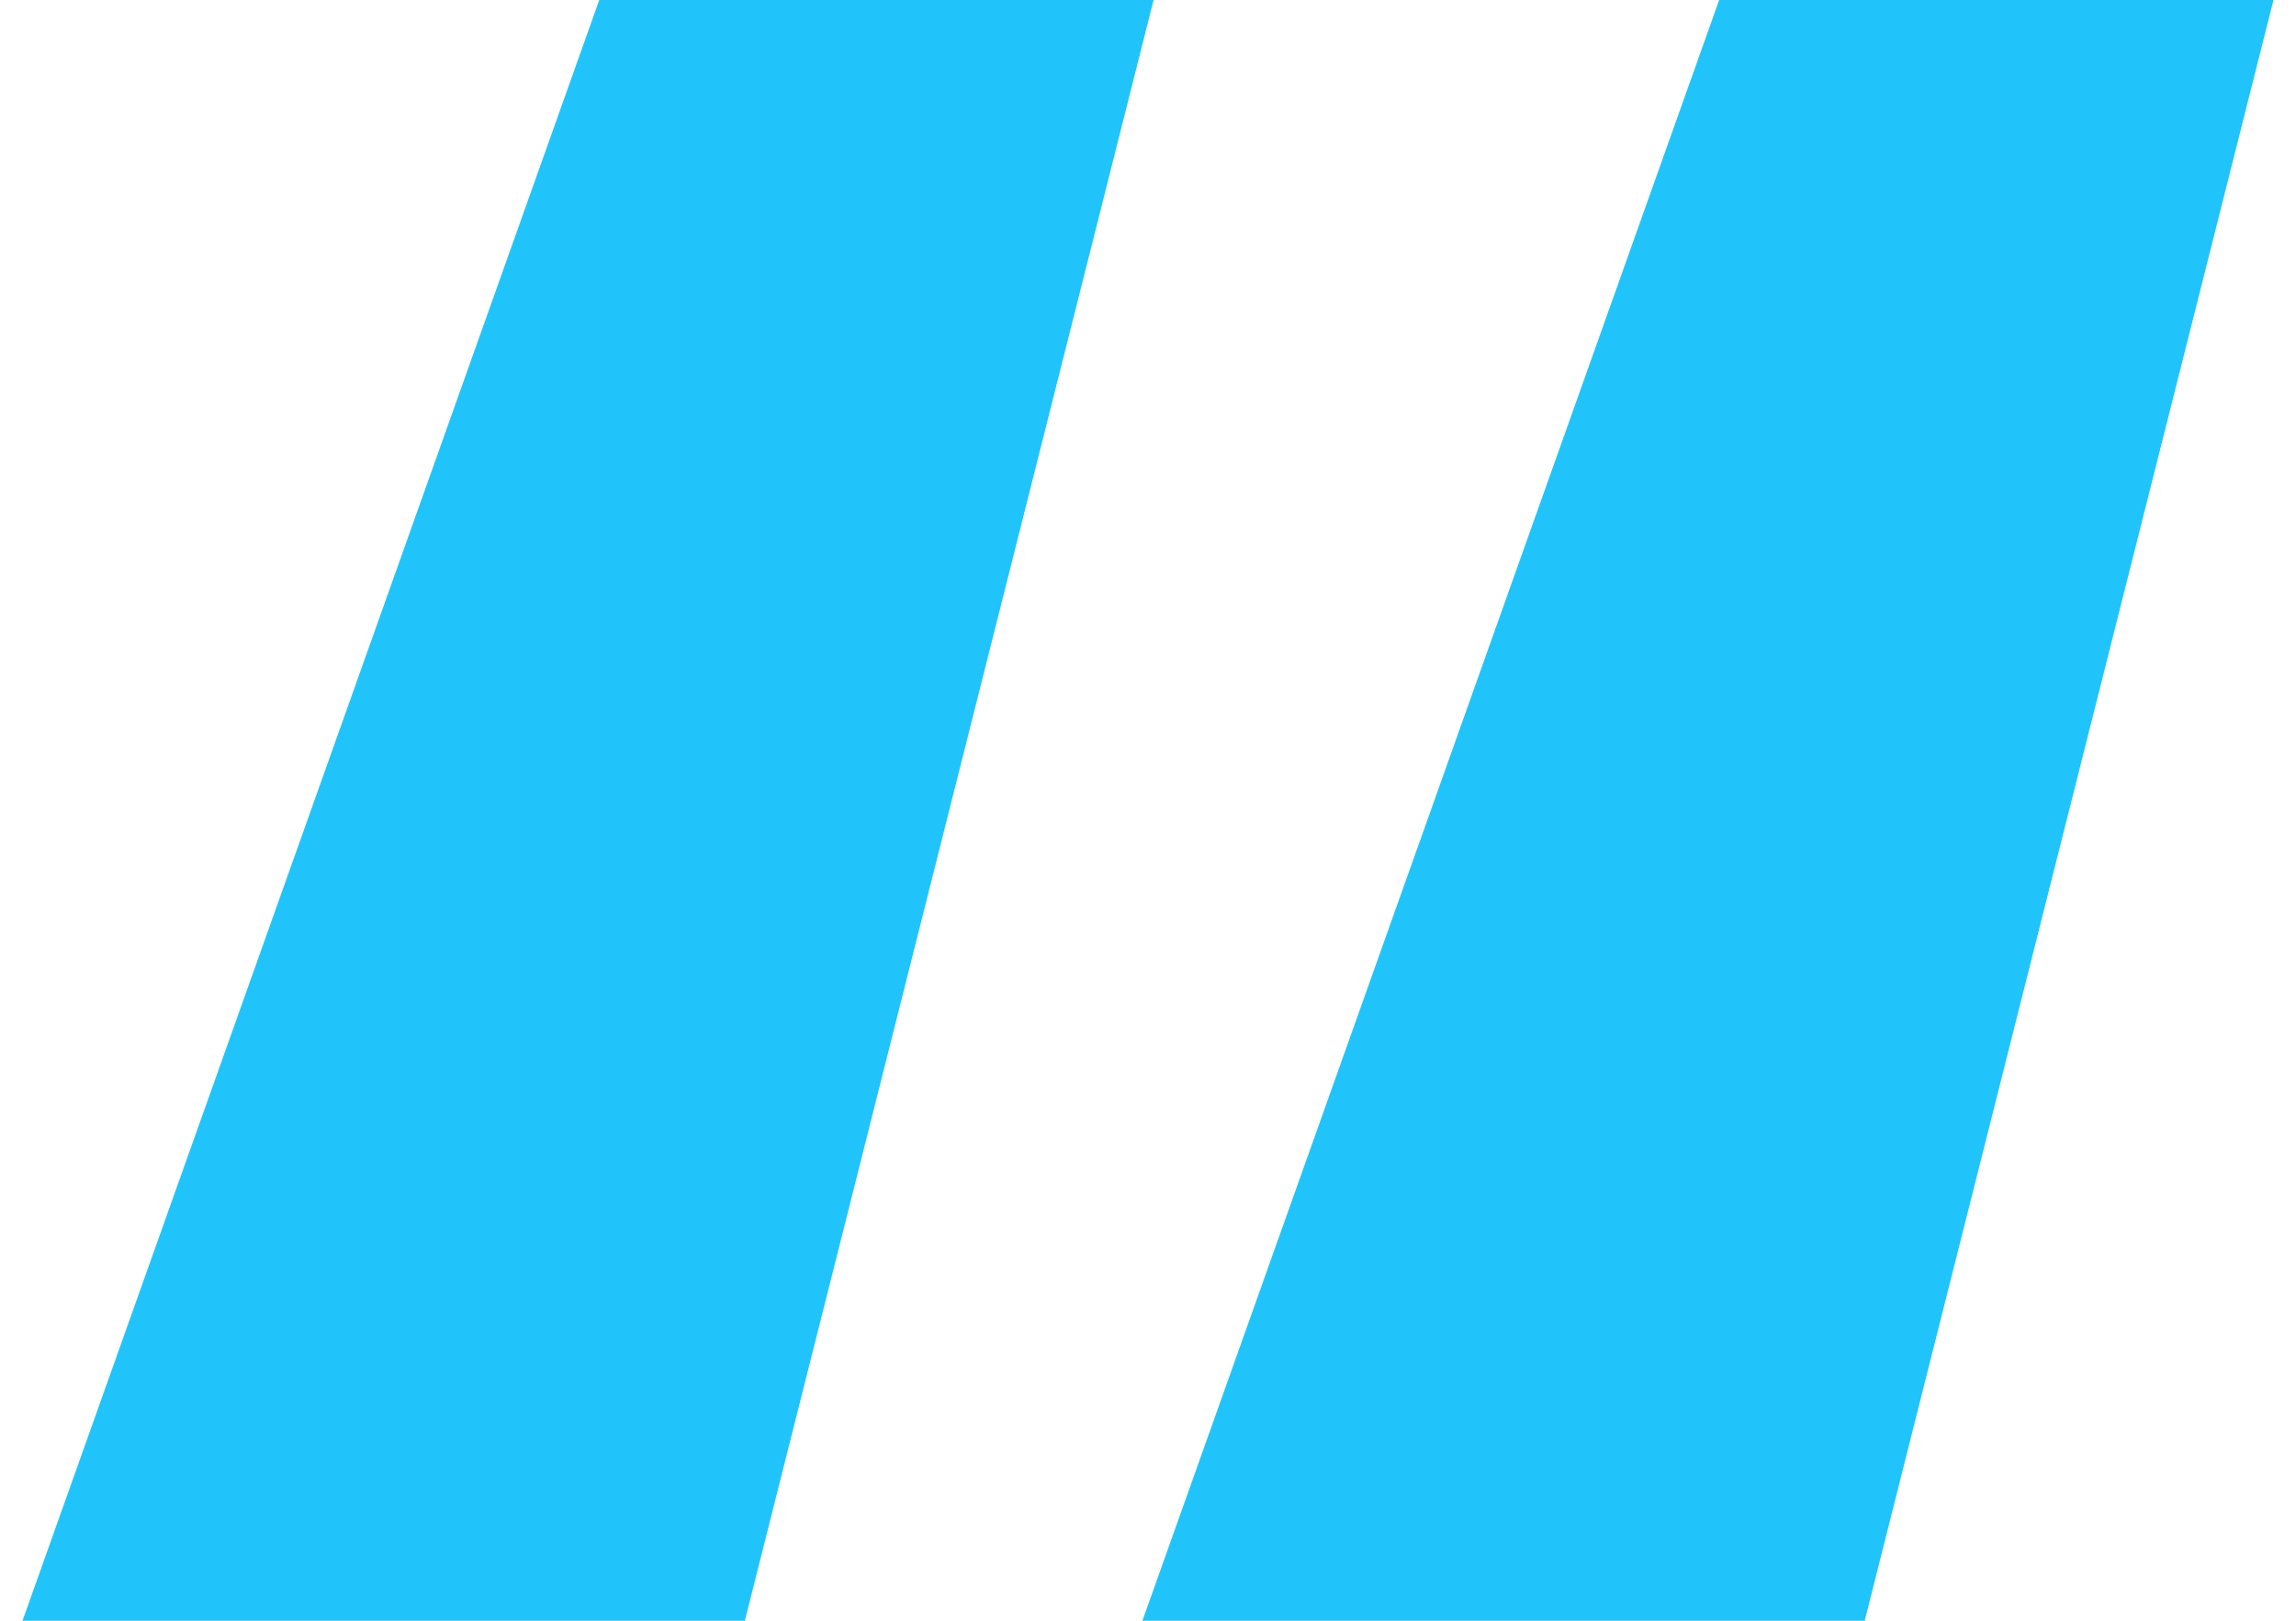 <svg width="51" height="36" viewBox="0 0 51 36" fill="none" xmlns="http://www.w3.org/2000/svg">
<path d="M16.545 36H0.5L13.311 0H25.624L16.545 36ZM41.42 36H25.376L38.187 0H50.5L41.42 36Z" fill="#20C4FA"/>
</svg>
